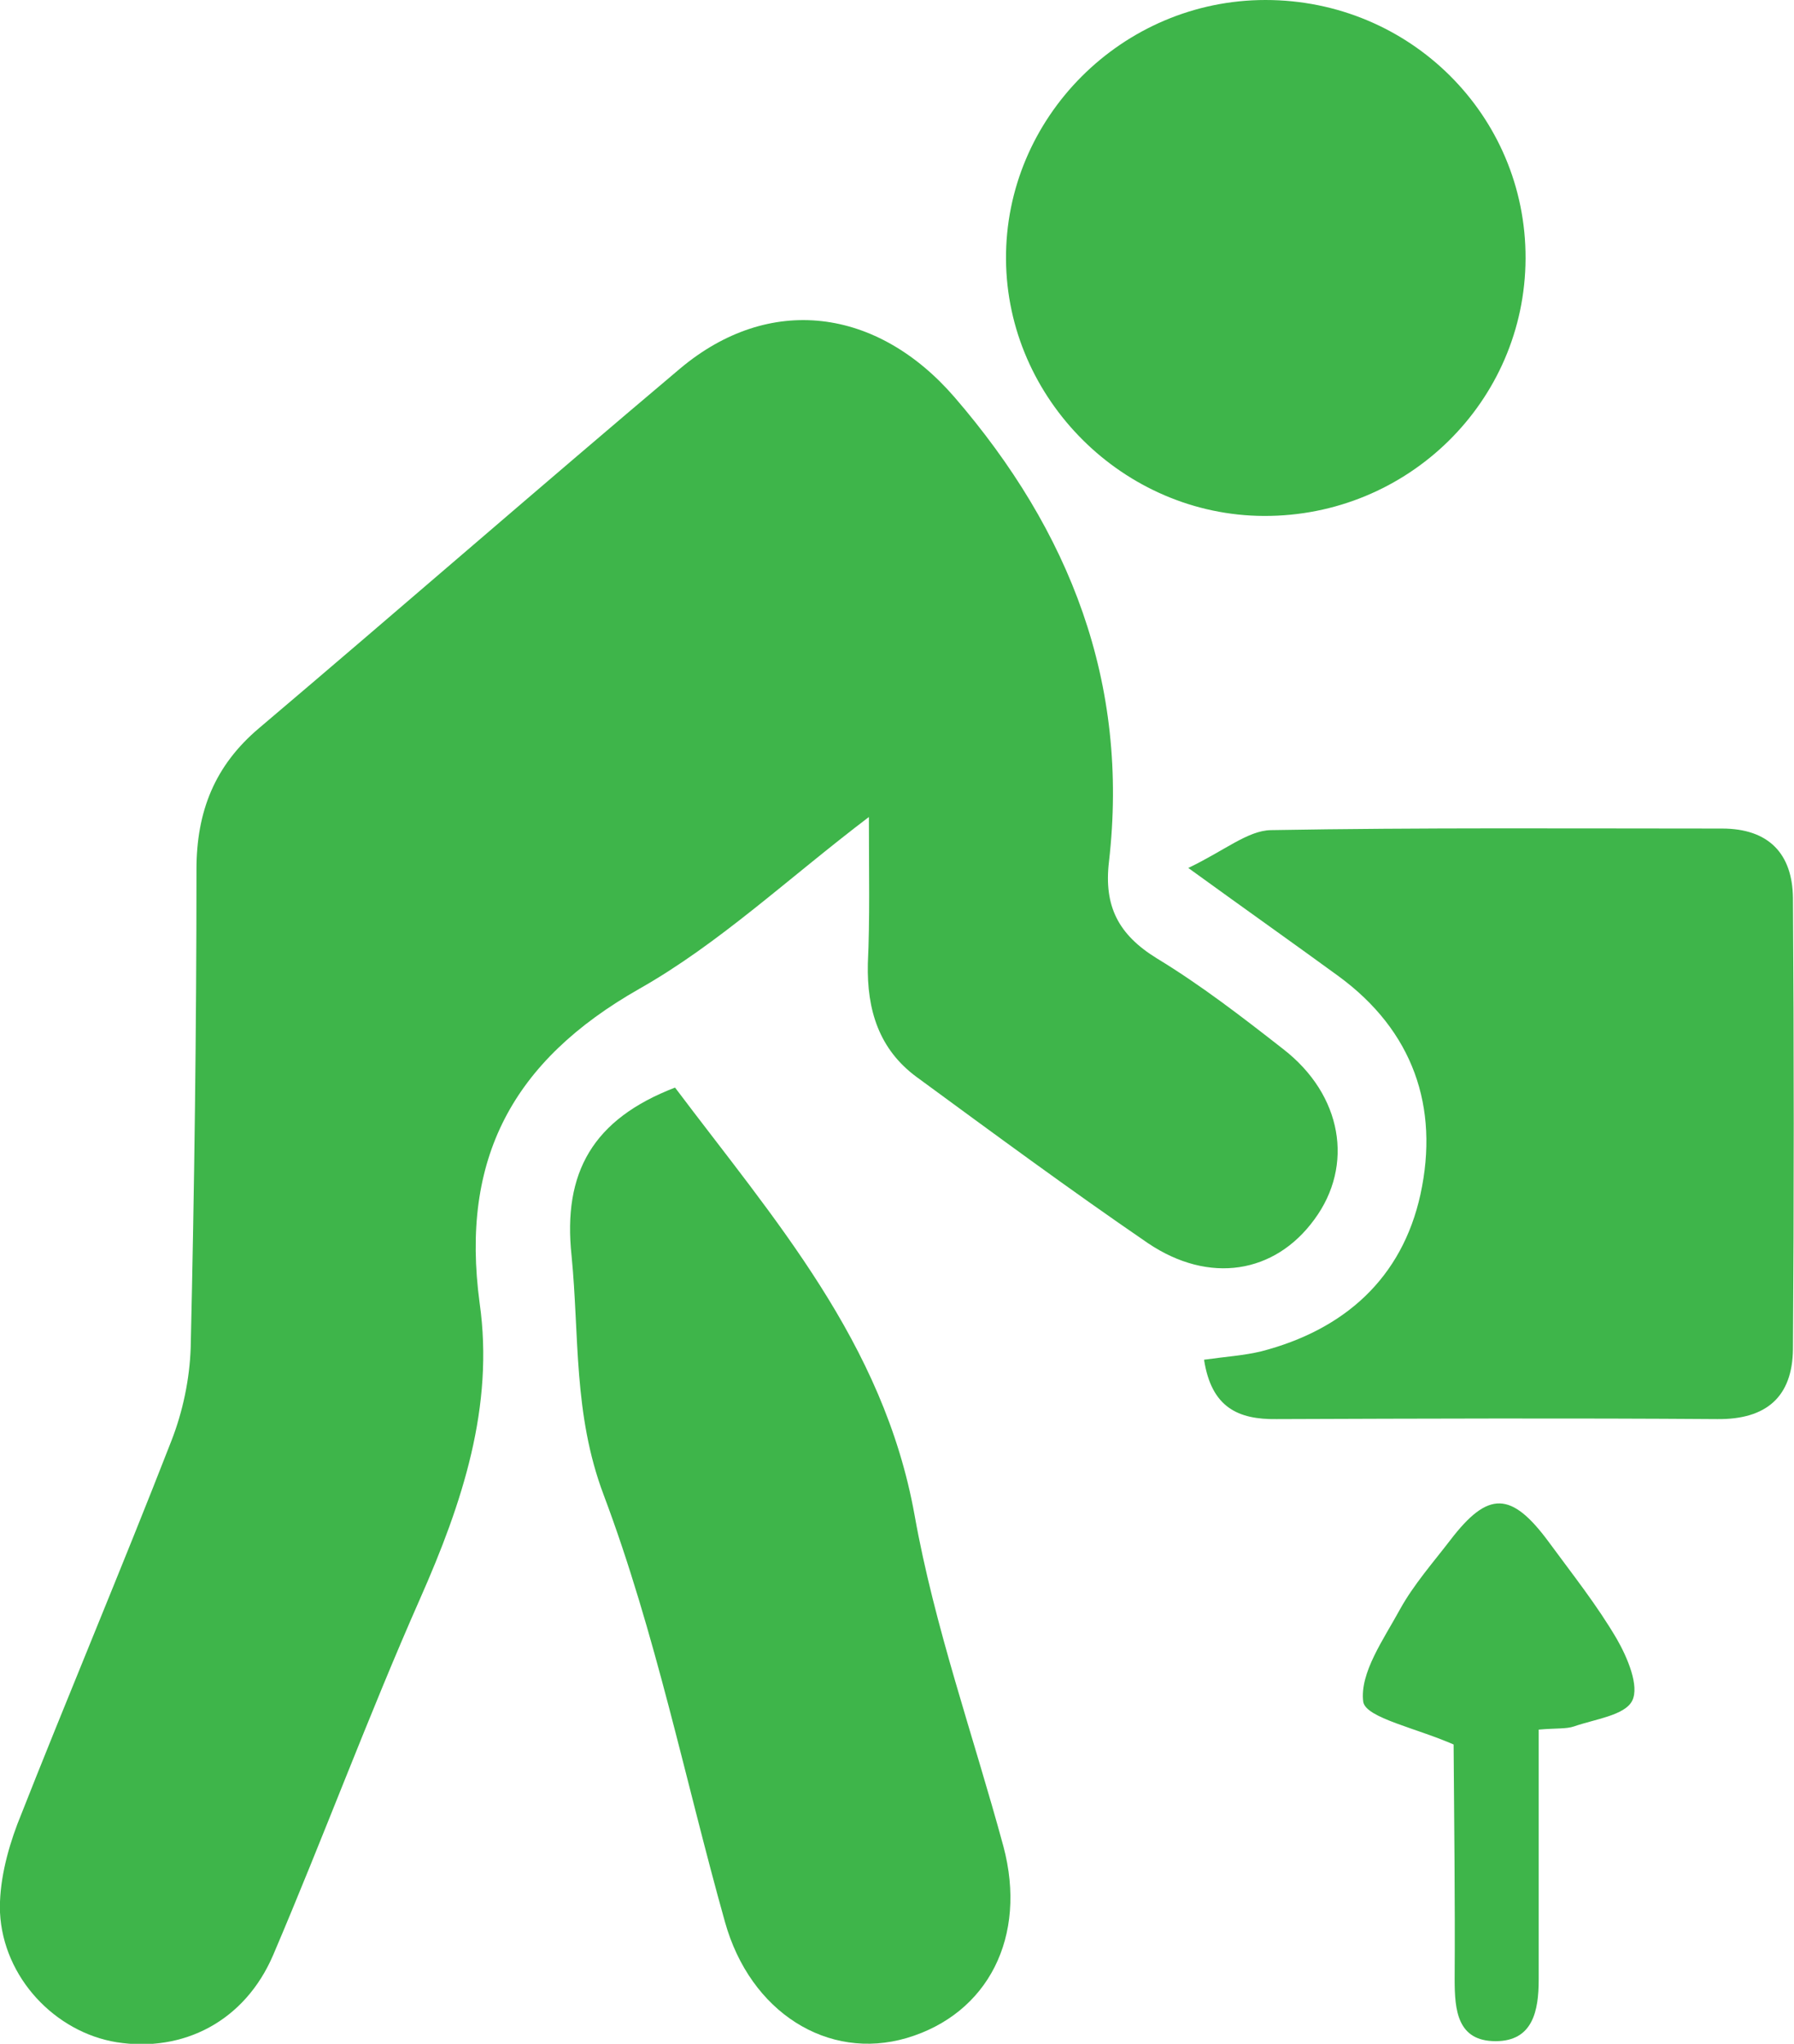 <?xml version="1.0" encoding="utf-8"?>
<!-- Generator: Adobe Illustrator 23.1.0, SVG Export Plug-In . SVG Version: 6.00 Build 0)  -->
<svg version="1.1" id="Layer_1" xmlns="http://www.w3.org/2000/svg" xmlns:xlink="http://www.w3.org/1999/xlink" x="0px" y="0px"
	 viewBox="0 0 34.15 38.9" style="enable-background:new 0 0 34.15 38.9;" xml:space="preserve">
<style type="text/css">
	.st0{fill:#9B9B9B;}
	.st1{fill:#319AC9;}
	.st2{fill:#8F8F8F;}
	.st3{fill:#3EB54A;}
	.st4{fill:#ED2024;}
</style>
<g>
	<g>
		<path class="st3" d="M16.54,15.55c-1.54,1.17-2.85,2.41-4.37,3.27c-2.41,1.37-3.41,3.23-3.04,5.98C9.41,26.77,8.8,28.61,8,30.42
			c-0.99,2.24-1.84,4.54-2.8,6.79c-0.54,1.26-1.71,1.86-2.98,1.66C1.05,38.68,0.06,37.64,0,36.4c-0.02-0.55,0.13-1.15,0.33-1.68
			c0.96-2.44,1.98-4.85,2.93-7.29c0.22-0.56,0.35-1.18,0.37-1.78c0.07-3.03,0.11-6.07,0.11-9.1c0-1.11,0.35-1.98,1.19-2.69
			c2.68-2.27,5.33-4.58,8.01-6.84c1.71-1.44,3.76-1.16,5.23,0.54c2.2,2.55,3.33,5.44,2.94,8.84c-0.1,0.85,0.18,1.39,0.91,1.84
			c0.84,0.51,1.63,1.12,2.41,1.73c1.12,0.87,1.35,2.21,0.59,3.24c-0.75,1.03-2,1.24-3.17,0.45c-1.49-1.02-2.94-2.09-4.4-3.16
			c-0.72-0.53-0.95-1.28-0.93-2.16C16.56,17.49,16.54,16.64,16.54,15.55z"/>
		<path class="st3" d="M22.92,25.88c0.42-0.06,0.76-0.08,1.09-0.16c1.58-0.41,2.68-1.39,3.03-2.99c0.36-1.66-0.14-3.11-1.56-4.15
			c-0.85-0.62-1.7-1.22-2.86-2.06c0.69-0.33,1.13-0.71,1.57-0.72c2.86-0.05,5.73-0.03,8.59-0.03c0.89,0,1.34,0.48,1.35,1.32
			c0.02,2.86,0.02,5.73,0,8.59c-0.01,0.9-0.5,1.34-1.44,1.33c-2.8-0.02-5.59-0.01-8.39,0C23.57,27.02,23.06,26.79,22.92,25.88z"/>
		<path class="st3" d="M12.85,20.7c1.88,2.5,3.97,4.85,4.56,8.14c0.38,2.13,1.12,4.2,1.69,6.3c0.46,1.72-0.29,3.19-1.84,3.65
			c-1.5,0.44-2.98-0.49-3.46-2.21c-0.76-2.71-1.32-5.5-2.31-8.13c-0.58-1.54-0.46-3.03-0.61-4.55C10.71,22.31,11.29,21.3,12.85,20.7
			z"/>
		<path class="st3" d="M24.09,0c2.75,0,4.96,2.2,4.95,4.92c-0.01,2.72-2.24,4.91-4.98,4.9c-2.67-0.01-4.89-2.22-4.91-4.88
			C19.13,2.24,21.36,0,24.09,0z"/>
		<path class="st3" d="M27.71,33.22c-0.74-0.33-1.71-0.52-1.76-0.83c-0.07-0.55,0.39-1.19,0.7-1.76c0.26-0.47,0.63-0.89,0.96-1.32
			c0.72-0.94,1.16-0.93,1.88,0.05c0.44,0.6,0.91,1.19,1.29,1.84c0.2,0.35,0.43,0.89,0.29,1.17c-0.14,0.28-0.71,0.35-1.11,0.49
			c-0.15,0.05-0.33,0.03-0.67,0.06c0,1.04,0,2.08,0,3.12c0,0.55,0,1.09,0,1.64c0,0.59-0.11,1.17-0.82,1.17
			c-0.73,0-0.78-0.59-0.78-1.18c0.01-1.5-0.01-3-0.02-4.5C27.67,33.1,27.62,33.04,27.71,33.22z"/>
	</g>
</g>
</svg>
